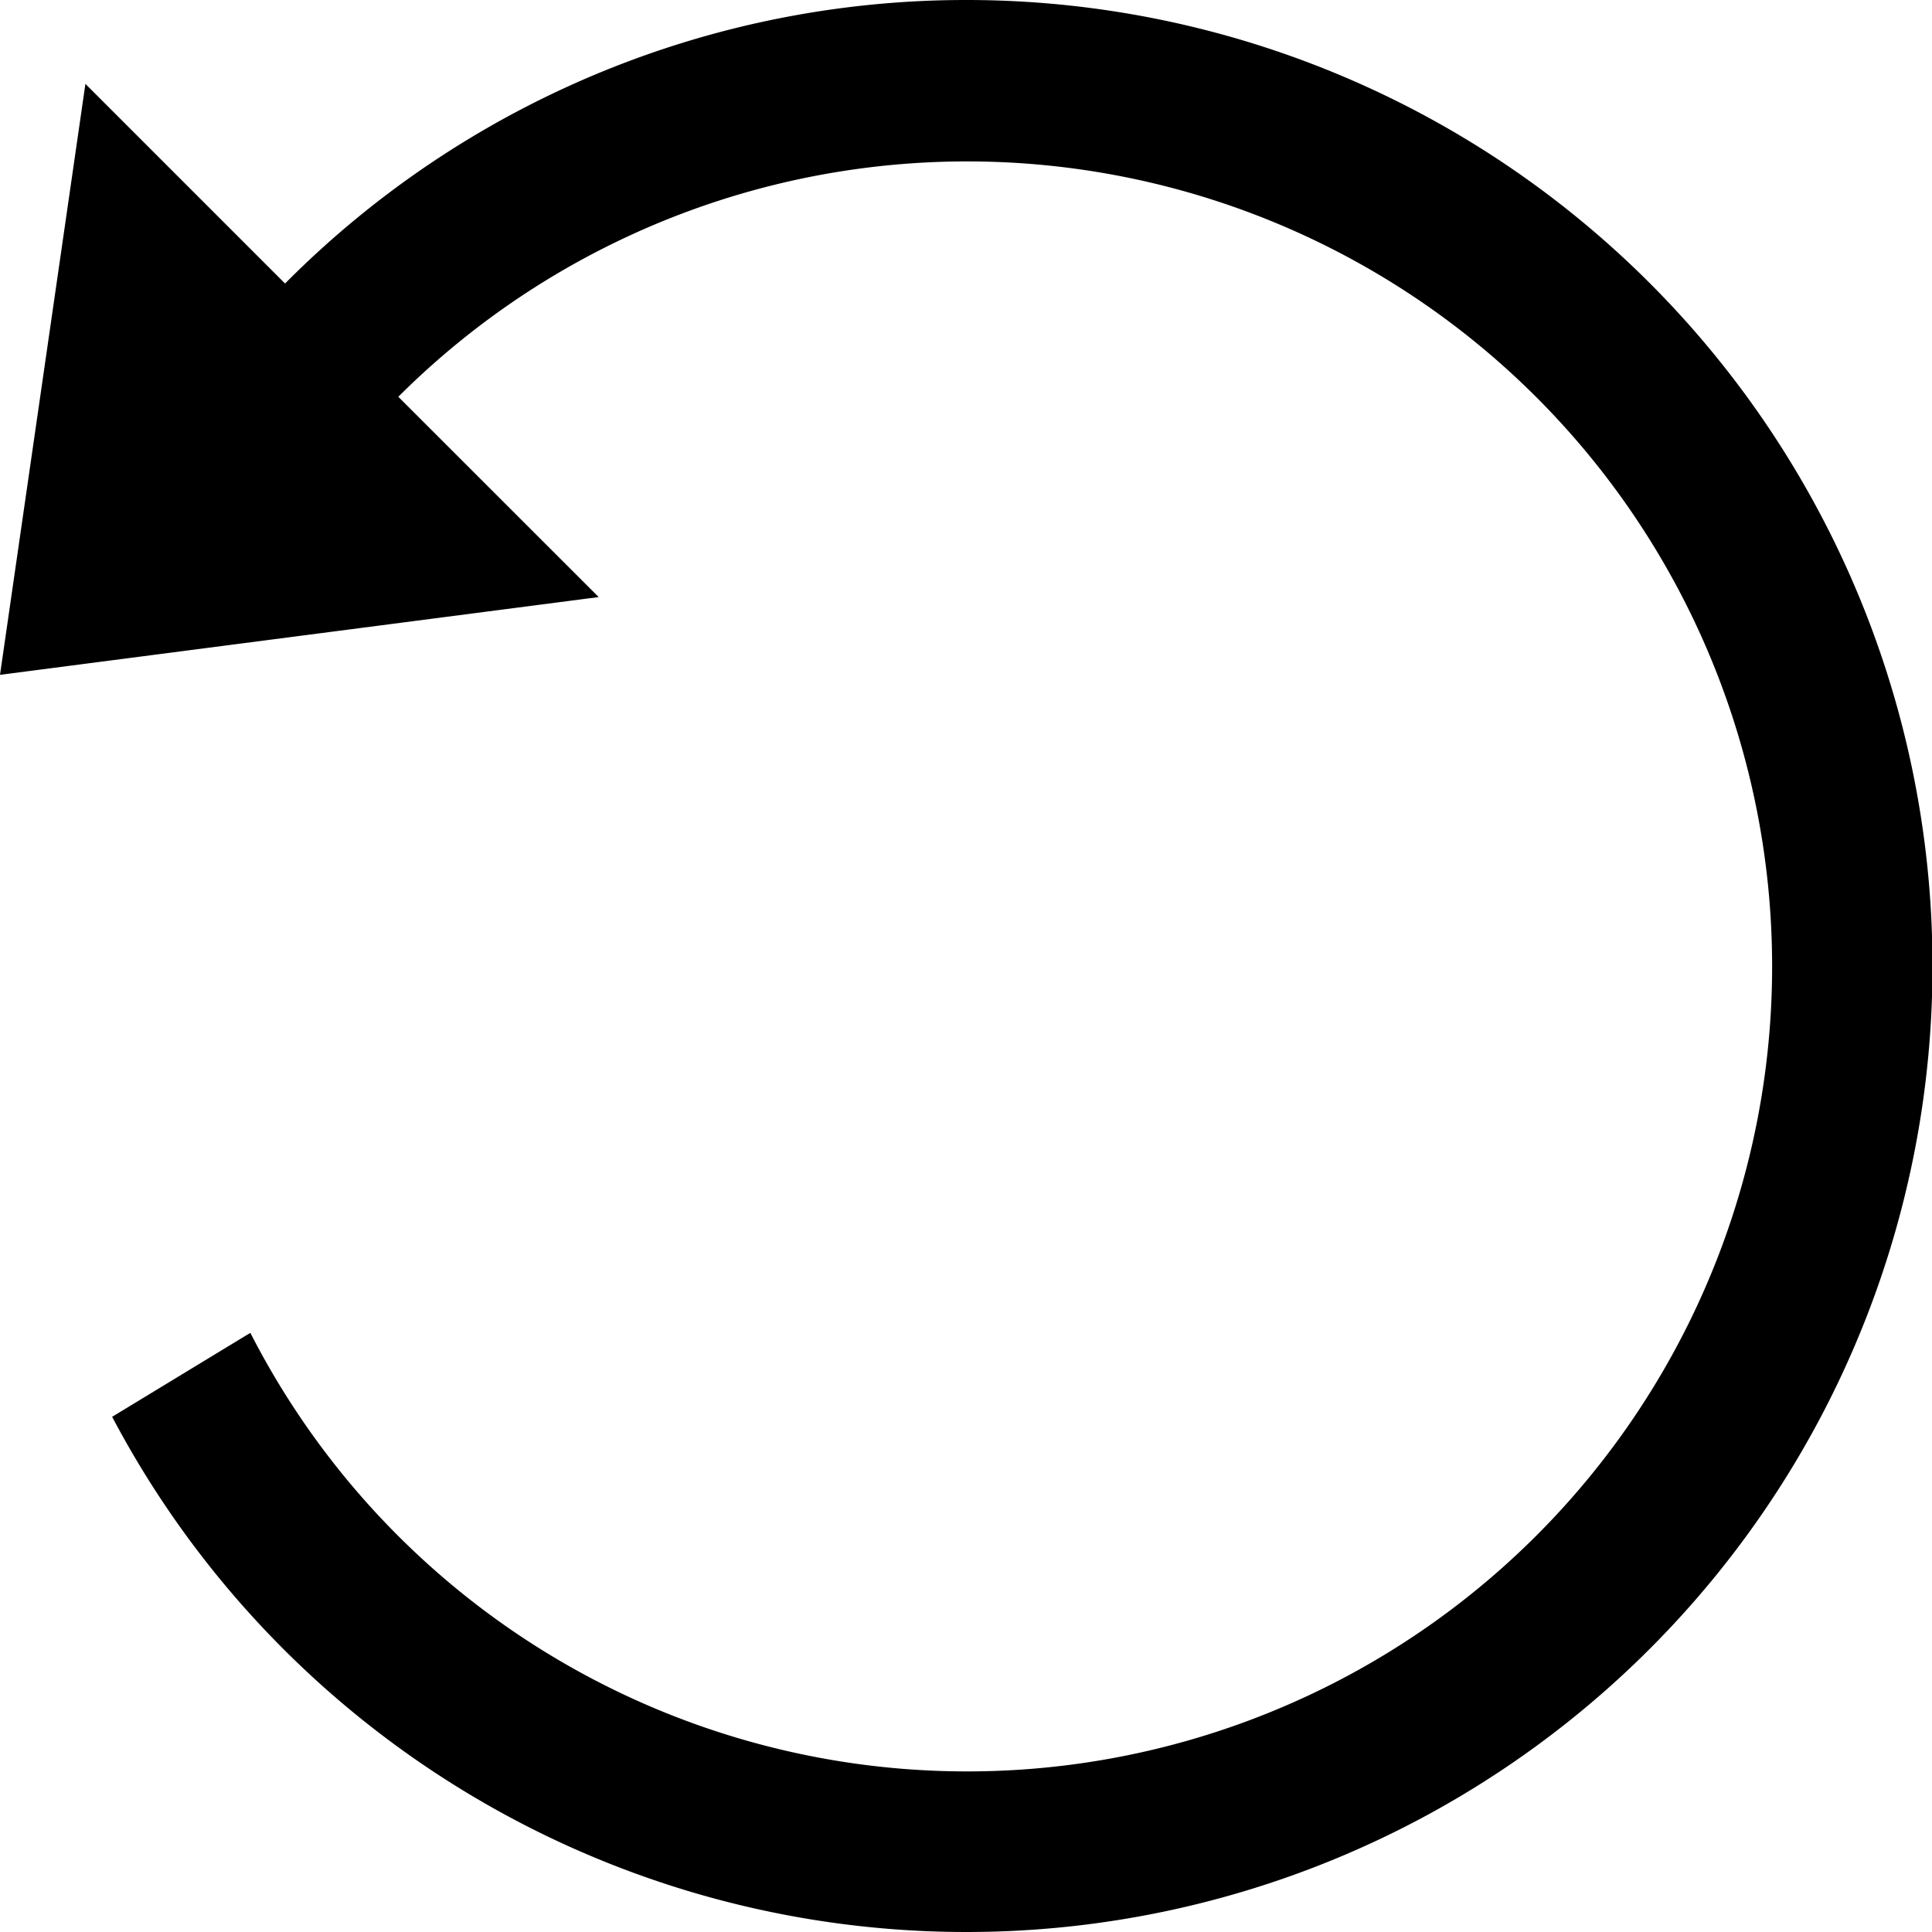 <svg xmlns="http://www.w3.org/2000/svg" width="24" height="24" viewBox="0 0 24 24">
  <path id="iconmonstr-undo-7" d="M12,0A11.918,11.918,0,0,0,3.541,3.522l-2.48-2.48L0,8.383l7.437-.966L4.948,4.929A10,10,0,1,1,3.11,16.557L1.393,17.6A12,12,0,1,0,12,0Z"/>
</svg>
